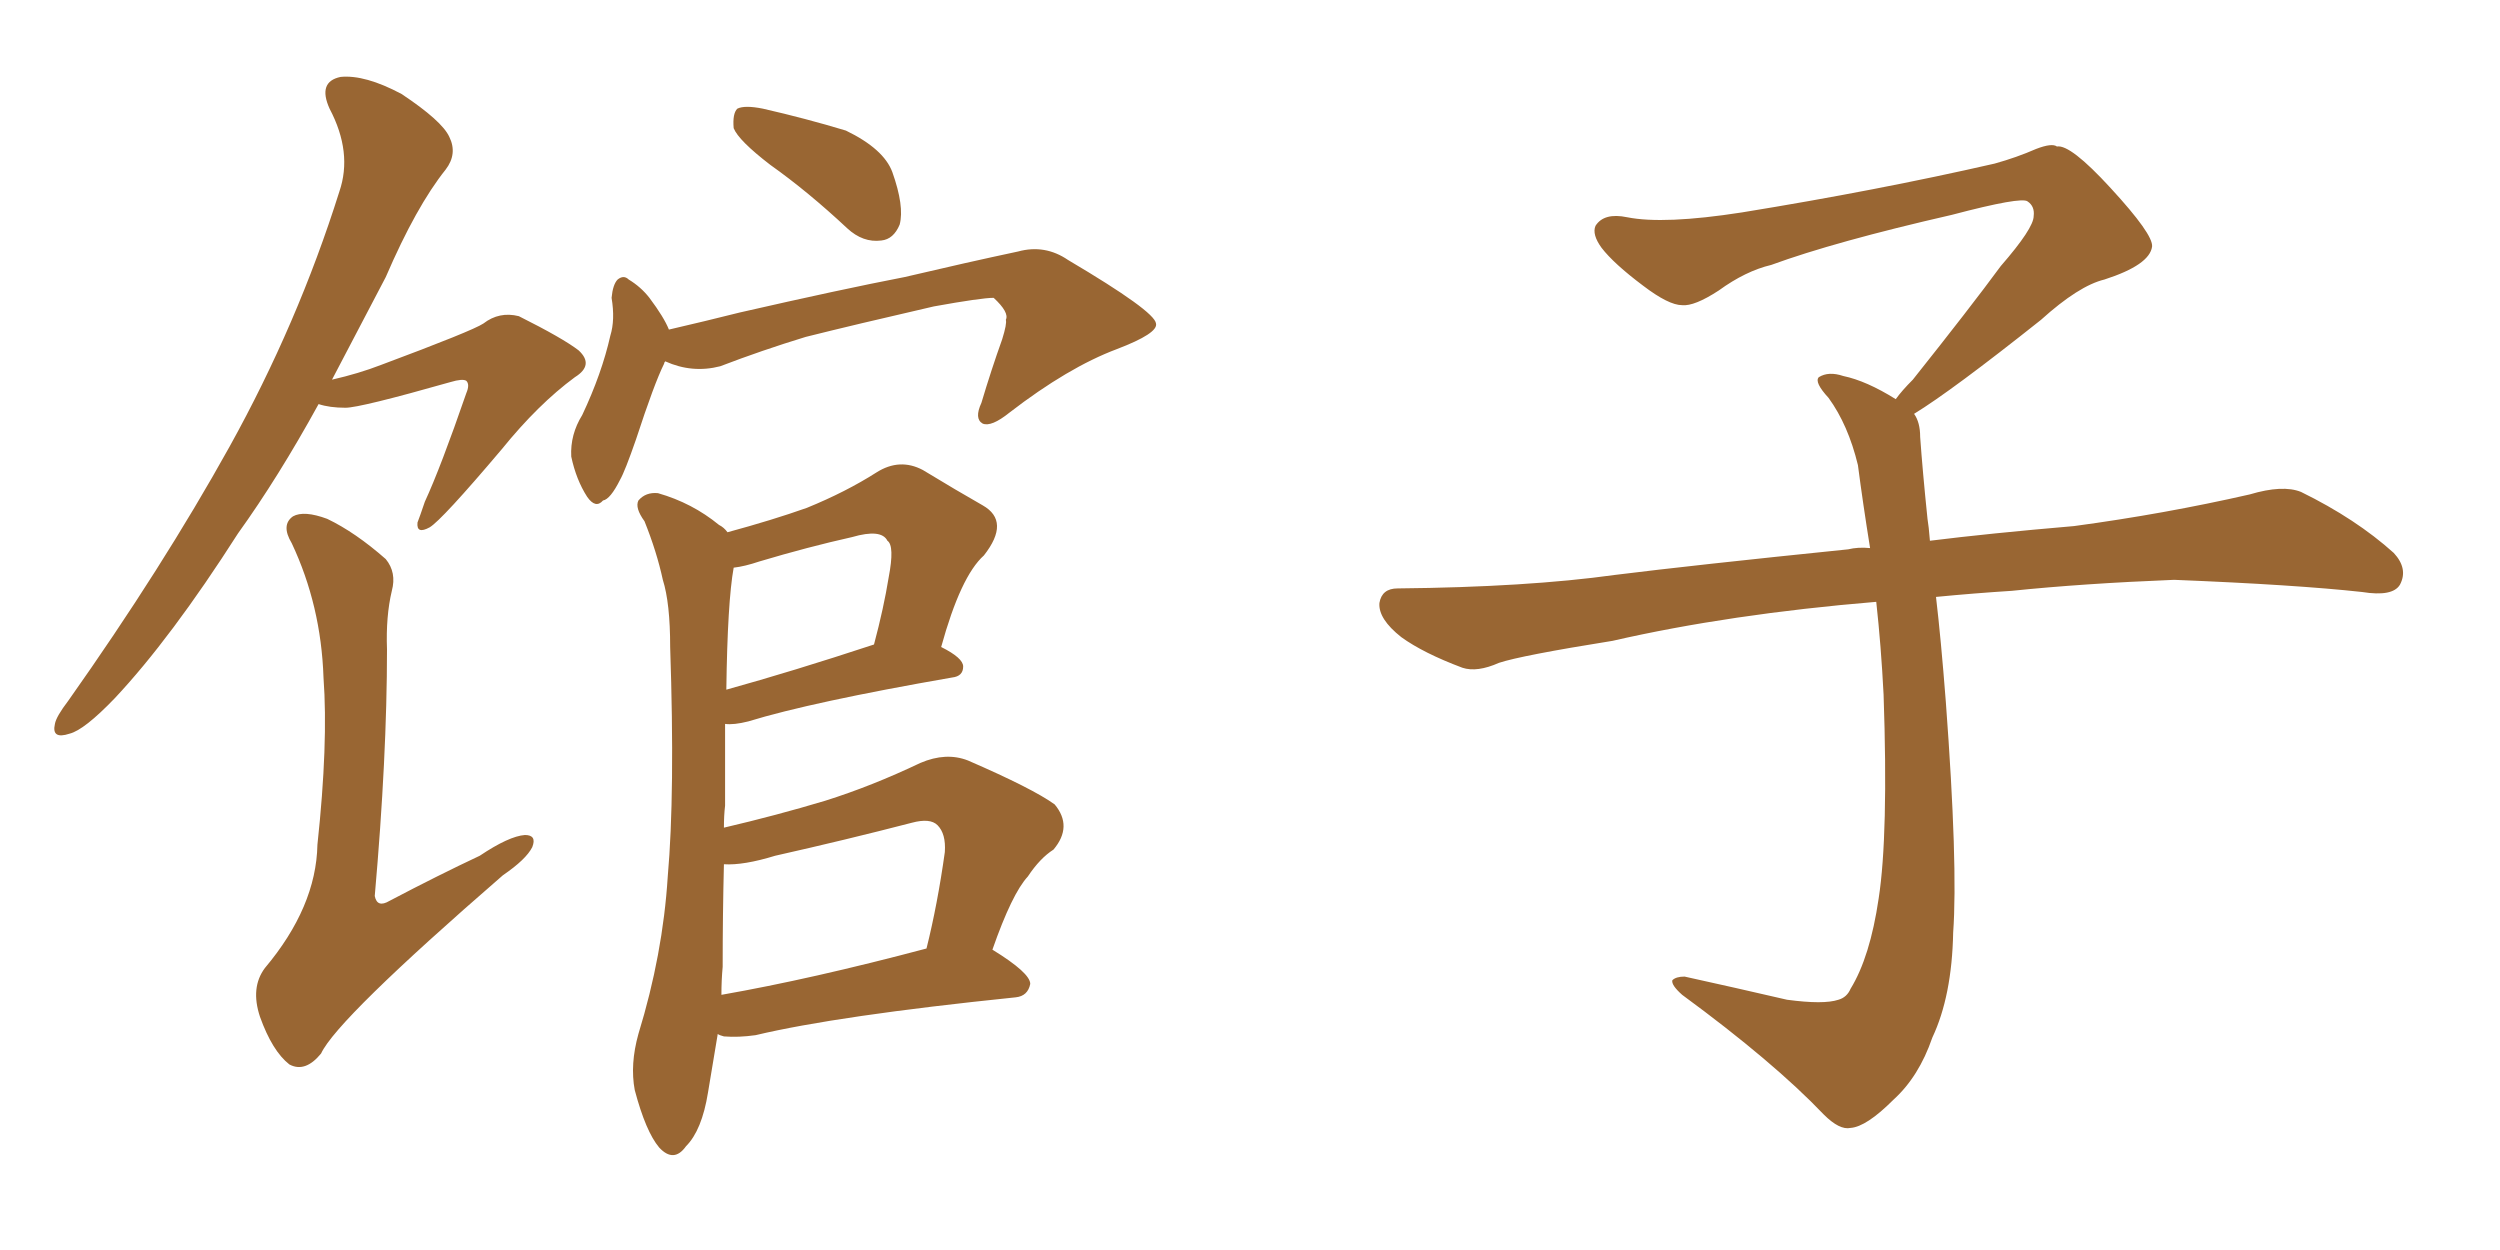 <svg xmlns="http://www.w3.org/2000/svg" xmlns:xlink="http://www.w3.org/1999/xlink" width="300" height="150"><path fill="#996633" padding="10" d="M92.43 19.78L92.43 19.78Q88.62 16.85 88.04 15.38L88.04 15.38Q87.89 13.62 88.48 13.04L88.48 13.04Q89.36 12.60 91.55 13.04L91.55 13.04Q96.68 14.21 101.51 15.67L101.51 15.67Q106.05 17.87 107.08 20.65L107.08 20.65Q108.54 24.76 107.96 26.95L107.96 26.95Q107.23 28.71 105.76 28.86L105.76 28.86Q103.56 29.15 101.66 27.39L101.66 27.39Q96.97 23.00 92.43 19.78ZM79.83 43.36L79.83 43.36Q79.69 43.51 79.69 43.65L79.69 43.65Q78.52 46.00 76.32 52.73L76.32 52.73Q75 56.54 74.41 57.57L74.41 57.57Q73.24 59.91 72.36 60.06L72.36 60.06Q71.48 61.08 70.46 59.62L70.46 59.62Q69.14 57.57 68.55 54.79L68.55 54.79Q68.41 52.15 69.87 49.80L69.87 49.80Q72.22 44.82 73.24 40.28L73.24 40.28Q73.83 38.38 73.39 35.74L73.39 35.74Q73.54 34.13 74.12 33.54L74.12 33.54Q74.85 32.96 75.44 33.54L75.44 33.54Q76.90 34.42 77.93 35.74L77.93 35.74Q79.69 38.09 80.27 39.55L80.27 39.55Q84.67 38.53 88.77 37.50L88.77 37.50Q100.93 34.72 108.54 33.25L108.54 33.25Q116.02 31.49 122.17 30.18L122.17 30.18Q125.39 29.30 128.17 31.20L128.17 31.20Q138.57 37.35 138.72 38.82L138.72 38.82Q139.01 39.99 134.03 41.89L134.03 41.89Q128.17 44.09 121.14 49.51L121.14 49.51Q118.95 51.27 117.92 50.83L117.92 50.83Q116.89 50.24 117.77 48.34L117.77 48.34Q118.95 44.38 120.26 40.72L120.26 40.72Q120.85 38.82 120.70 38.38L120.70 38.38Q121.14 37.50 119.24 35.74L119.24 35.74Q117.77 35.74 112.06 36.77L112.06 36.77Q102.54 38.96 96.68 40.43L96.68 40.43Q91.41 42.04 86.43 43.95L86.43 43.95Q83.06 44.82 79.83 43.36ZM86.13 124.07L86.13 124.07Q85.55 127.59 84.96 131.10L84.96 131.10Q84.23 135.64 82.32 137.55L82.32 137.55Q80.86 139.60 79.10 137.70L79.10 137.70Q77.49 135.79 76.17 130.81L76.17 130.81Q75.59 127.73 76.61 124.07L76.61 124.07Q79.54 114.55 80.13 105.18L80.13 105.18Q81.01 95.21 80.42 77.64L80.42 77.64Q80.42 72.36 79.54 69.58L79.54 69.58Q78.81 66.21 77.34 62.55L77.34 62.55Q76.17 60.94 76.61 60.06L76.61 60.06Q77.49 59.03 78.96 59.18L78.96 59.18Q83.06 60.35 86.28 62.99L86.28 62.99Q86.87 63.28 87.30 63.87L87.30 63.87Q92.72 62.40 96.83 60.94L96.83 60.94Q101.51 59.03 105.18 56.69L105.18 56.69Q107.96 54.93 110.74 56.40L110.74 56.40Q114.84 58.89 117.92 60.64L117.92 60.64Q121.29 62.55 118.07 66.65L118.07 66.65Q115.28 69.14 112.94 77.64L112.94 77.64Q115.58 78.96 115.58 79.98L115.58 79.98Q115.58 81.15 114.26 81.30L114.26 81.30Q97.41 84.23 89.79 86.57L89.79 86.57Q88.04 87.01 87.01 86.87L87.01 86.87Q87.01 91.26 87.01 96.68L87.01 96.68Q86.87 97.85 86.87 99.32L86.87 99.32Q93.16 97.85 99.02 96.09L99.02 96.09Q104.59 94.34 110.45 91.55L110.45 91.55Q113.53 90.23 116.16 91.26L116.16 91.26Q123.93 94.63 126.56 96.53L126.56 96.53Q128.76 99.17 126.42 101.95L126.42 101.95Q124.80 102.98 123.34 105.18L123.34 105.18Q121.44 107.23 119.09 113.96L119.09 113.96Q123.63 116.75 123.63 118.07L123.63 118.07Q123.34 119.53 121.88 119.68L121.88 119.68Q100.49 121.88 90.67 124.22L90.67 124.22Q88.62 124.51 86.87 124.37L86.87 124.37Q86.28 124.22 86.13 124.07ZM86.57 119.38L86.57 119.38Q97.41 117.48 111.18 113.82L111.18 113.82Q112.50 108.54 113.38 102.25L113.38 102.25Q113.53 100.05 112.50 99.02L112.50 99.02Q111.62 98.14 109.42 98.73L109.42 98.73Q101.51 100.78 93.02 102.69L93.02 102.69Q89.21 103.86 86.87 103.71L86.87 103.71Q86.72 109.72 86.72 116.02L86.72 116.02Q86.57 117.63 86.57 119.38ZM87.16 82.76L87.16 82.76Q95.07 80.57 104.88 77.34L104.88 77.34Q106.05 72.95 106.64 69.29L106.64 69.29Q107.37 65.48 106.49 64.89L106.49 64.89Q105.76 63.43 102.25 64.45L102.25 64.45Q96.97 65.63 91.11 67.38L91.11 67.38Q89.36 67.97 88.04 68.12L88.04 68.12Q87.30 72.22 87.16 82.76ZM38.23 48.49L38.23 48.49Q33.40 57.28 28.56 64.01L28.56 64.01Q20.51 76.61 13.77 83.79L13.77 83.79Q10.11 87.60 8.35 88.04L8.35 88.04Q6.15 88.77 6.59 86.87L6.59 86.87Q6.74 85.99 8.20 84.08L8.20 84.08Q19.48 68.12 27.54 53.61L27.54 53.61Q35.74 38.82 40.72 23.00L40.72 23.00Q42.33 18.31 39.55 13.04L39.55 13.04Q38.09 9.81 40.87 9.23L40.87 9.23Q43.80 8.94 48.19 11.28L48.19 11.28Q53.03 14.50 53.91 16.41L53.91 16.41Q54.93 18.46 53.47 20.36L53.47 20.36Q49.95 24.76 46.29 33.25L46.29 33.25Q42.92 39.70 39.84 45.56L39.84 45.56Q43.07 44.82 45.70 43.80L45.70 43.80Q56.69 39.70 58.01 38.82L58.01 38.82Q59.91 37.35 62.26 37.94L62.26 37.94Q67.53 40.58 69.43 42.04L69.43 42.04Q71.34 43.80 68.99 45.26L68.99 45.26Q64.60 48.49 60.21 53.91L60.21 53.91Q53.03 62.40 51.56 63.28L51.56 63.28Q49.95 64.16 50.10 62.70L50.10 62.70Q50.39 61.96 50.98 60.21L50.98 60.21Q52.88 56.10 55.96 47.17L55.96 47.17Q56.40 46.14 55.96 45.70L55.96 45.70Q55.52 45.41 54.05 45.85L54.05 45.85Q43.21 48.93 41.46 48.93L41.46 48.93Q39.55 48.93 38.23 48.49ZM47.02 70.90L47.02 70.90L47.02 70.90Q46.29 73.97 46.44 77.93L46.44 77.93Q46.44 90.82 44.97 107.52L44.97 107.52Q45.26 108.98 46.73 108.11L46.73 108.11Q52.59 105.03 57.57 102.69L57.57 102.69Q61.08 100.34 62.99 100.20L62.99 100.20Q64.45 100.20 63.87 101.66L63.87 101.66Q63.13 103.13 60.35 105.03L60.35 105.03Q40.43 122.31 38.53 126.42L38.53 126.42Q36.62 128.76 34.72 127.73L34.72 127.73Q32.67 126.12 31.20 122.02L31.20 122.02Q30.03 118.51 31.79 116.16L31.79 116.16Q37.94 108.84 38.09 101.37L38.09 101.37Q39.40 89.21 38.82 81.30L38.82 81.30Q38.53 72.66 35.01 65.19L35.01 65.19Q33.69 62.99 35.16 61.96L35.16 61.96Q36.47 61.23 39.26 62.26L39.26 62.26Q42.63 63.87 46.29 67.09L46.29 67.09Q47.61 68.70 47.02 70.90ZM229.69 49.66L229.69 49.66L229.69 49.66Q230.42 50.68 230.42 52.44L230.42 52.44Q230.71 56.54 231.30 62.26L231.30 62.26Q231.45 63.13 231.59 64.89L231.59 64.89Q238.62 64.01 248.88 63.13L248.88 63.13Q259.72 61.67 269.97 59.33L269.97 59.33Q273.93 58.15 276.12 59.03L276.12 59.03Q282.71 62.26 287.26 66.36L287.26 66.36Q289.01 68.26 287.99 70.17L287.99 70.17Q287.11 71.63 283.45 71.04L283.45 71.04Q275.54 70.17 260.89 69.58L260.89 69.58Q249.90 70.02 241.41 70.90L241.41 70.90Q236.87 71.19 232.32 71.63L232.32 71.63Q232.91 76.61 233.50 84.23L233.50 84.23Q234.96 103.86 234.38 111.91L234.38 111.91Q234.23 119.53 231.88 124.51L231.88 124.51Q230.27 129.20 227.20 131.98L227.20 131.98Q223.97 135.21 222.07 135.35L222.07 135.35Q220.75 135.64 218.85 133.74L218.85 133.74Q212.84 127.44 201.86 119.38L201.86 119.38Q200.54 118.21 200.68 117.63L200.68 117.63Q201.12 117.19 202.15 117.19L202.15 117.19Q208.15 118.51 214.45 119.97L214.45 119.97Q218.85 120.56 220.61 119.97L220.61 119.97Q221.63 119.68 222.07 118.65L222.07 118.65Q224.41 114.84 225.44 107.81L225.44 107.81Q226.61 100.20 226.03 83.35L226.03 83.35Q225.73 77.49 225.15 72.22L225.15 72.22Q207.57 73.68 193.51 76.90L193.51 76.90Q182.52 78.66 179.88 79.54L179.88 79.54Q177.25 80.71 175.49 80.13L175.49 80.13Q170.80 78.37 168.16 76.46L168.16 76.46Q165.38 74.27 165.53 72.36L165.53 72.36Q165.82 70.61 167.72 70.61L167.72 70.61Q183.25 70.46 193.80 68.99L193.80 68.99Q203.17 67.82 221.78 65.92L221.78 65.92Q222.95 65.63 224.41 65.77L224.41 65.77Q223.54 60.35 222.95 55.81L222.95 55.81Q221.78 50.98 219.43 47.75L219.43 47.75Q217.68 45.85 218.26 45.26L218.26 45.26Q219.43 44.53 221.19 45.12L221.19 45.12Q223.97 45.70 227.49 47.90L227.49 47.90Q228.22 46.88 229.54 45.56L229.54 45.56Q236.43 36.91 240.09 31.93L240.09 31.93Q244.04 27.39 244.04 25.93L244.04 25.93Q244.19 24.76 243.31 24.17L243.31 24.17Q242.58 23.58 234.23 25.78L234.23 25.78Q220.17 29.00 212.55 31.79L212.55 31.79Q209.47 32.52 206.25 34.86L206.25 34.86Q203.32 36.77 201.86 36.62L201.86 36.62Q200.24 36.62 197.17 34.28L197.17 34.28Q193.65 31.64 192.19 29.74L192.19 29.74Q191.02 28.13 191.46 27.10L191.46 27.10Q192.48 25.49 195.26 26.07L195.26 26.07Q199.66 26.95 209.03 25.49L209.03 25.49Q225.29 22.85 239.36 19.63L239.36 19.63Q241.99 18.90 244.34 17.87L244.34 17.87Q246.24 17.14 246.83 17.58L246.83 17.58Q248.44 17.29 253.27 22.56L253.27 22.56Q258.40 28.13 258.25 29.59L258.25 29.59Q257.96 31.79 252.54 33.54L252.54 33.54Q249.46 34.28 244.92 38.38L244.92 38.38Q234.23 46.88 229.69 49.66Z"/></svg>